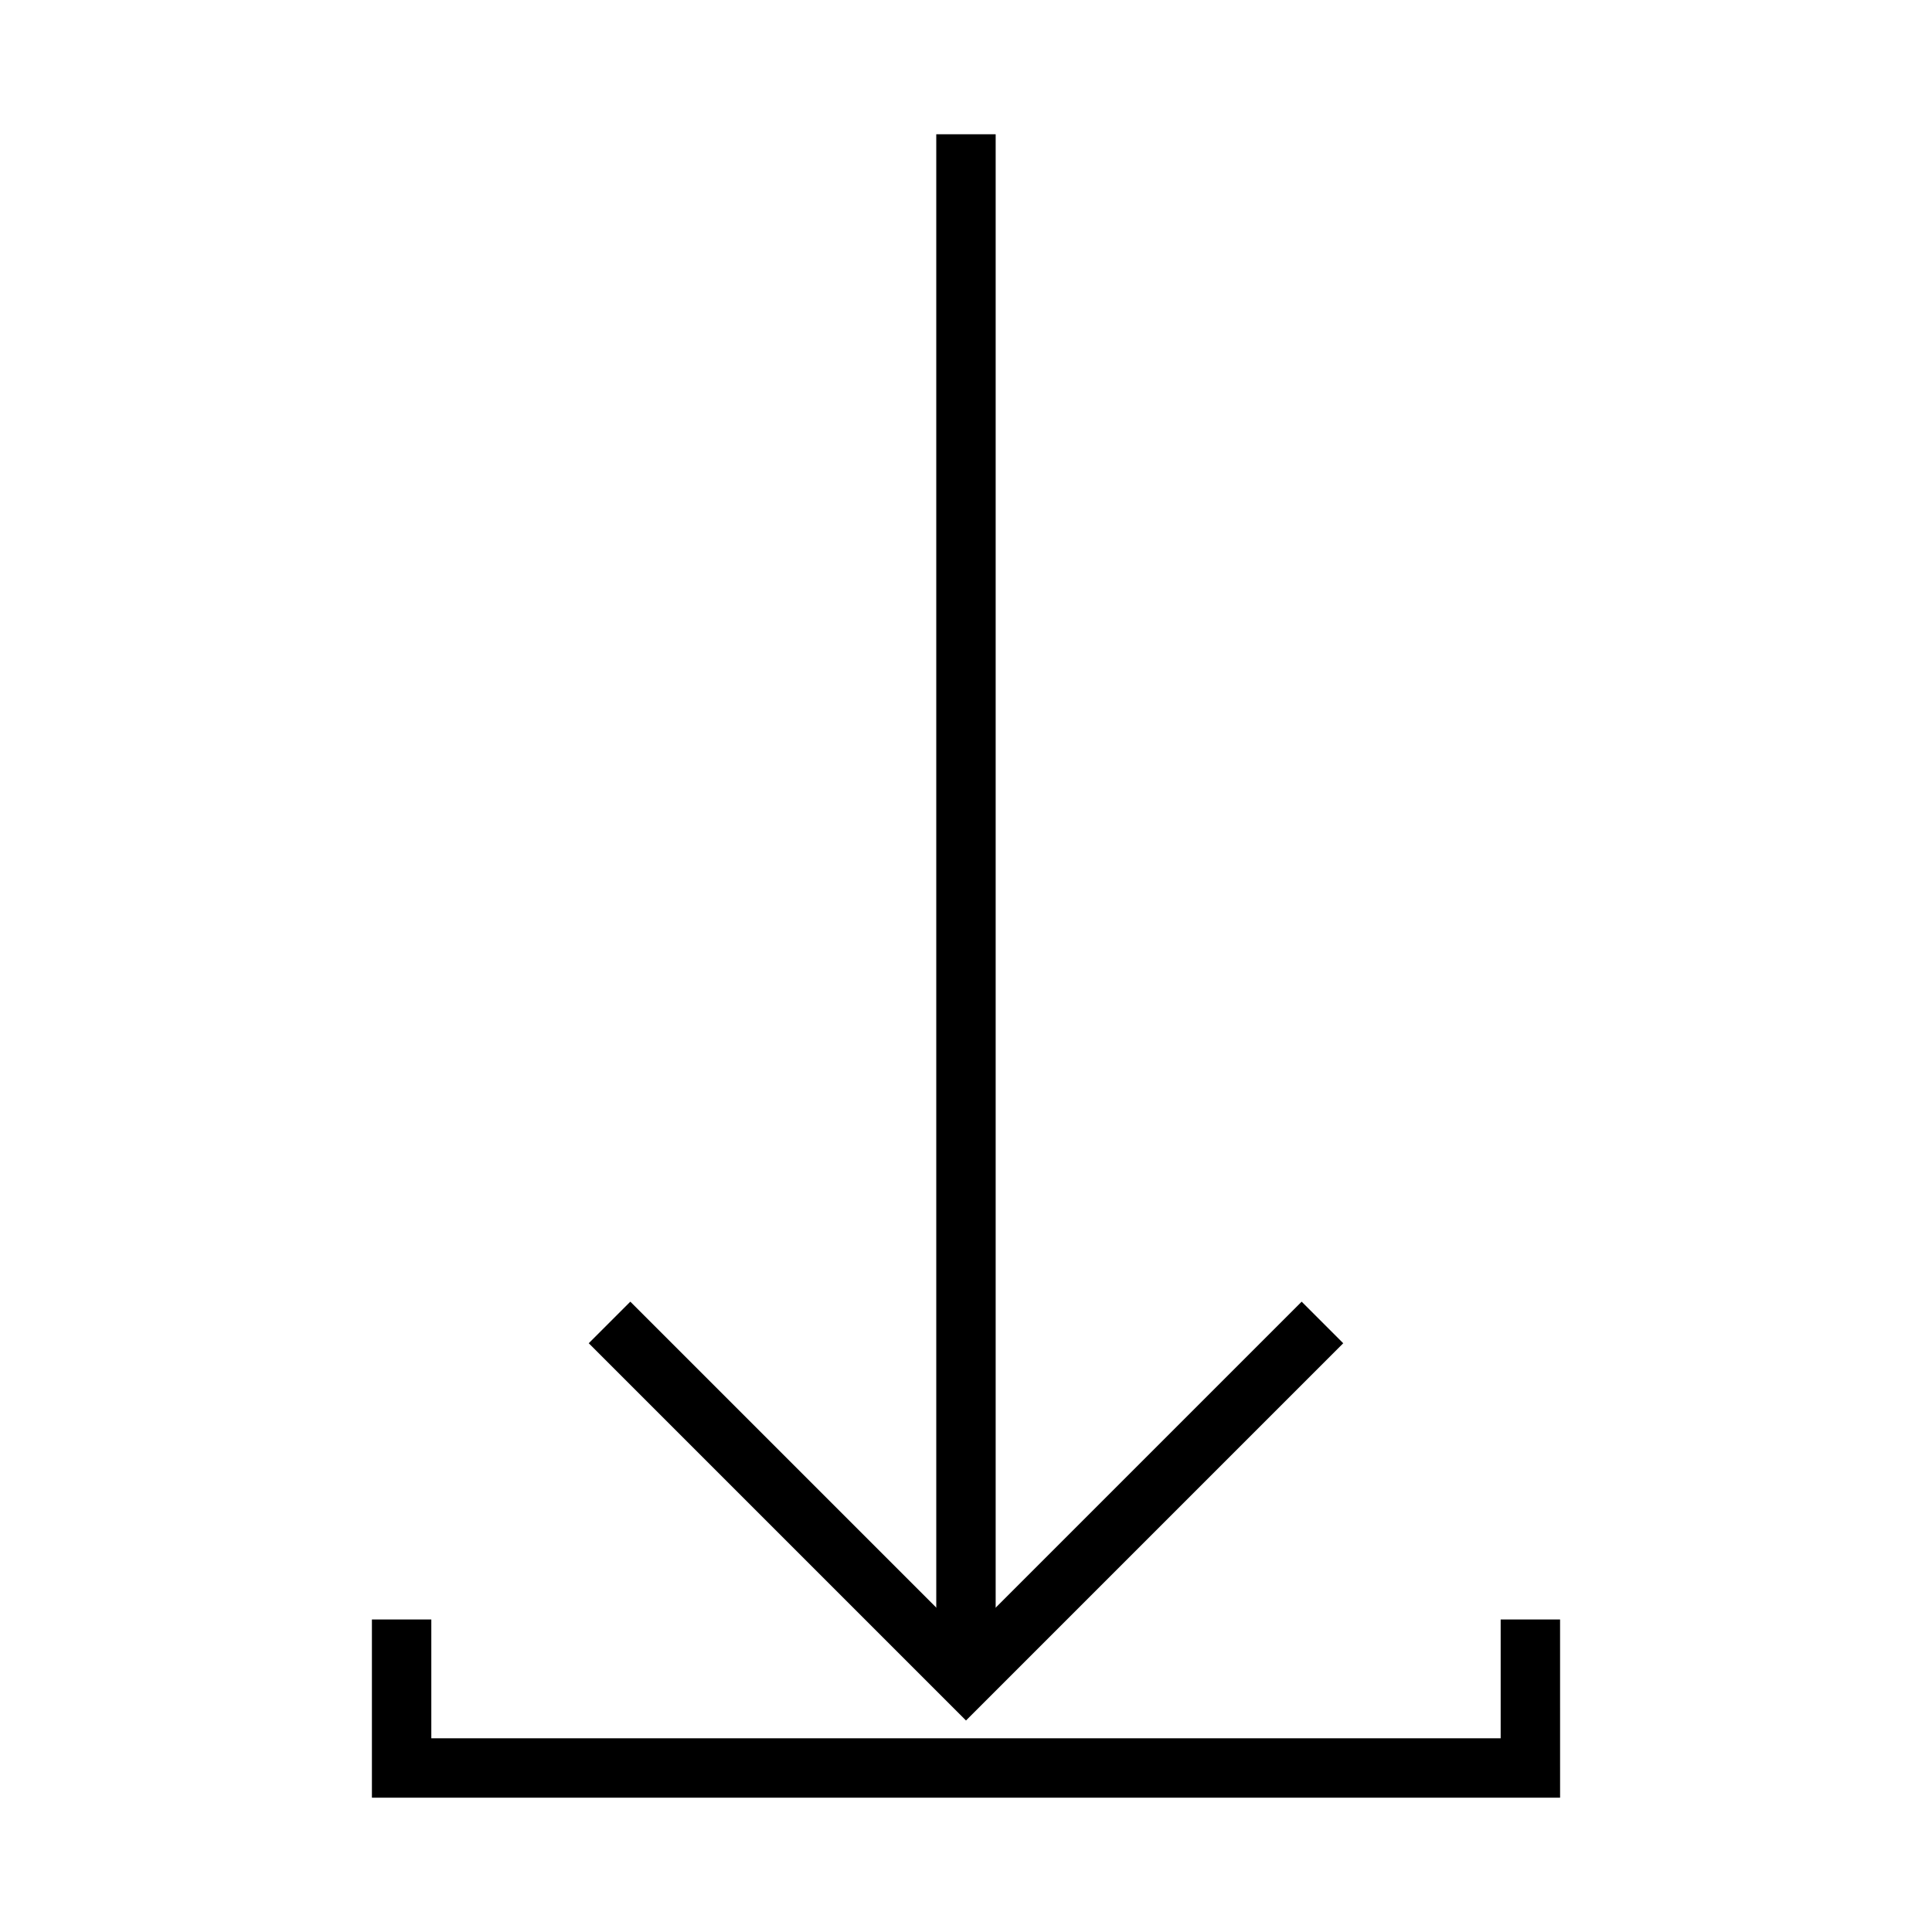 <?xml version="1.0" encoding="UTF-8"?>
<!-- Uploaded to: SVG Repo, www.svgrepo.com, Generator: SVG Repo Mixer Tools -->
<svg fill="#000000" width="800px" height="800px" version="1.1" viewBox="144 144 512 512" xmlns="http://www.w3.org/2000/svg">
 <g>
  <path d="m400 599.95-99.977-99.977 11.02-11.02 88.957 88.953 88.953-88.953 11.02 11.02z"/>
  <path d="m392.12 179.58h15.742v409.34h-15.742z"/>
  <path d="m557.44 620.41h-314.88v-47.23h15.742v31.488h283.39v-31.488h15.742z"/>
 </g>
</svg>
